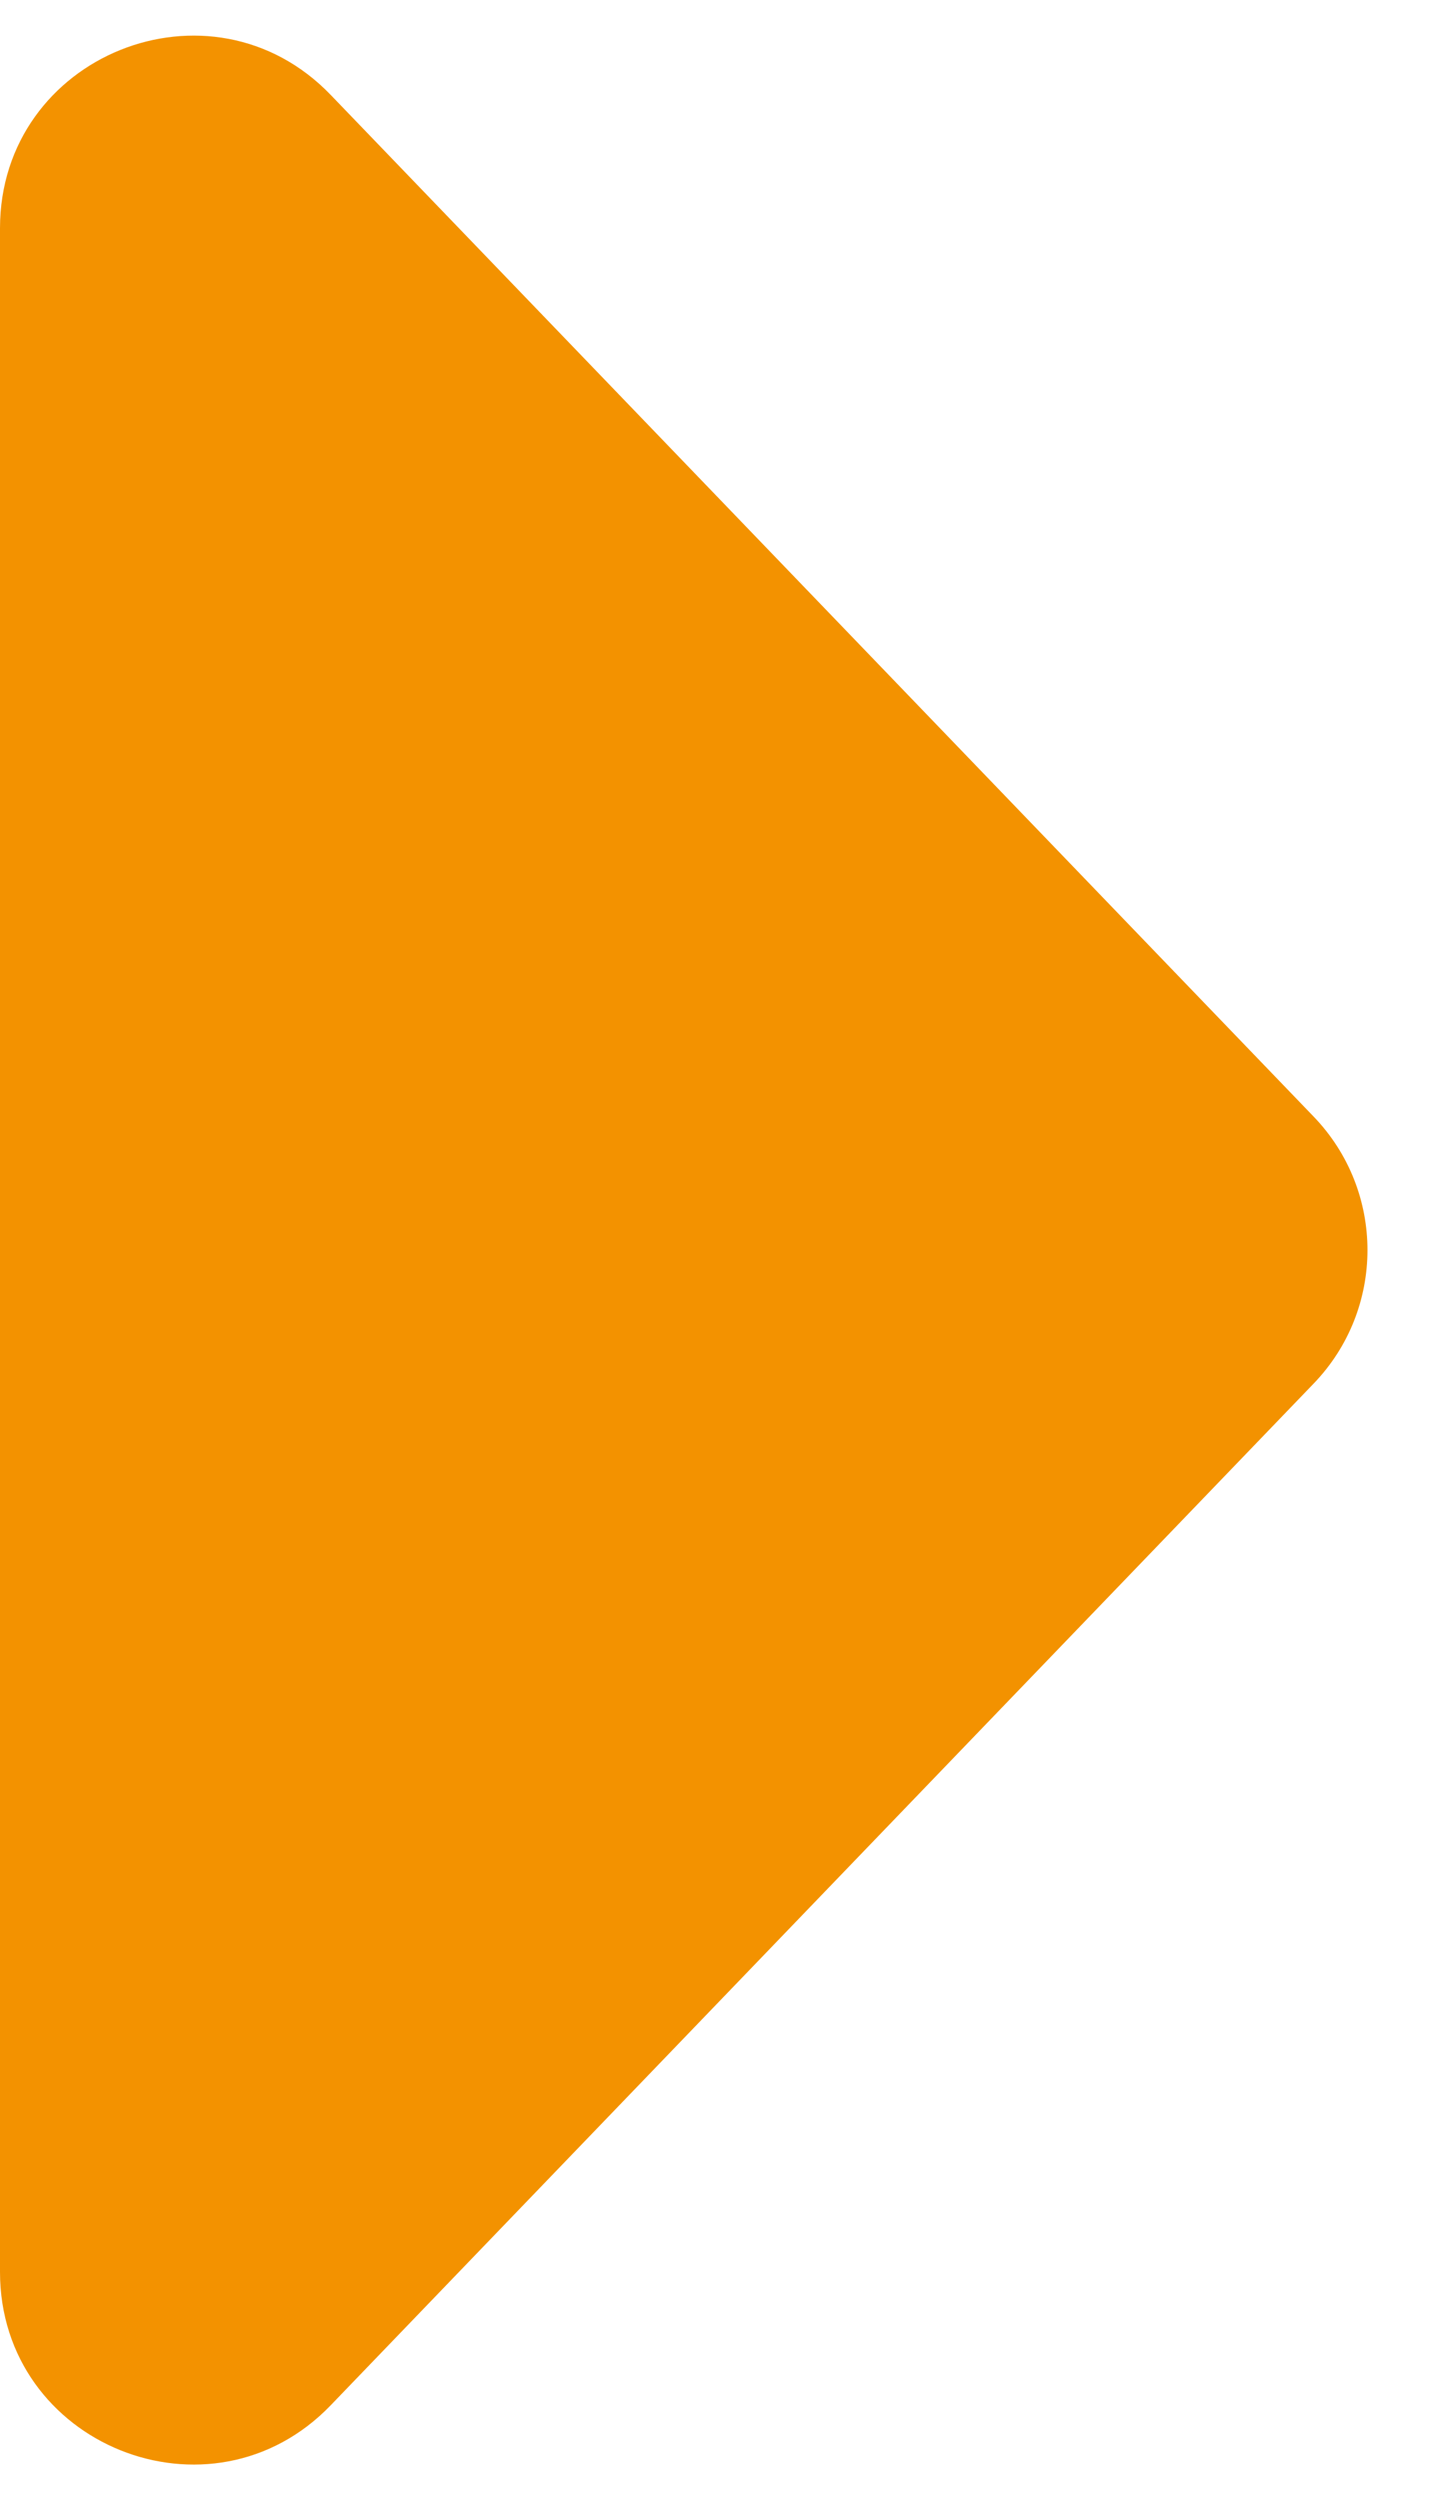 <svg width="15" height="26" viewBox="0 0 15 26" fill="none" xmlns="http://www.w3.org/2000/svg">
<path d="M13.666 11.613C14.411 12.388 14.411 13.612 13.666 14.387L3.441 25.012C2.193 26.31 5.77387e-07 25.426 6.56086e-07 23.626L1.585e-06 2.374C1.6637e-06 0.574 2.193 -0.31 3.441 0.988L13.666 11.613Z" fill="#F39200"/>
</svg>
